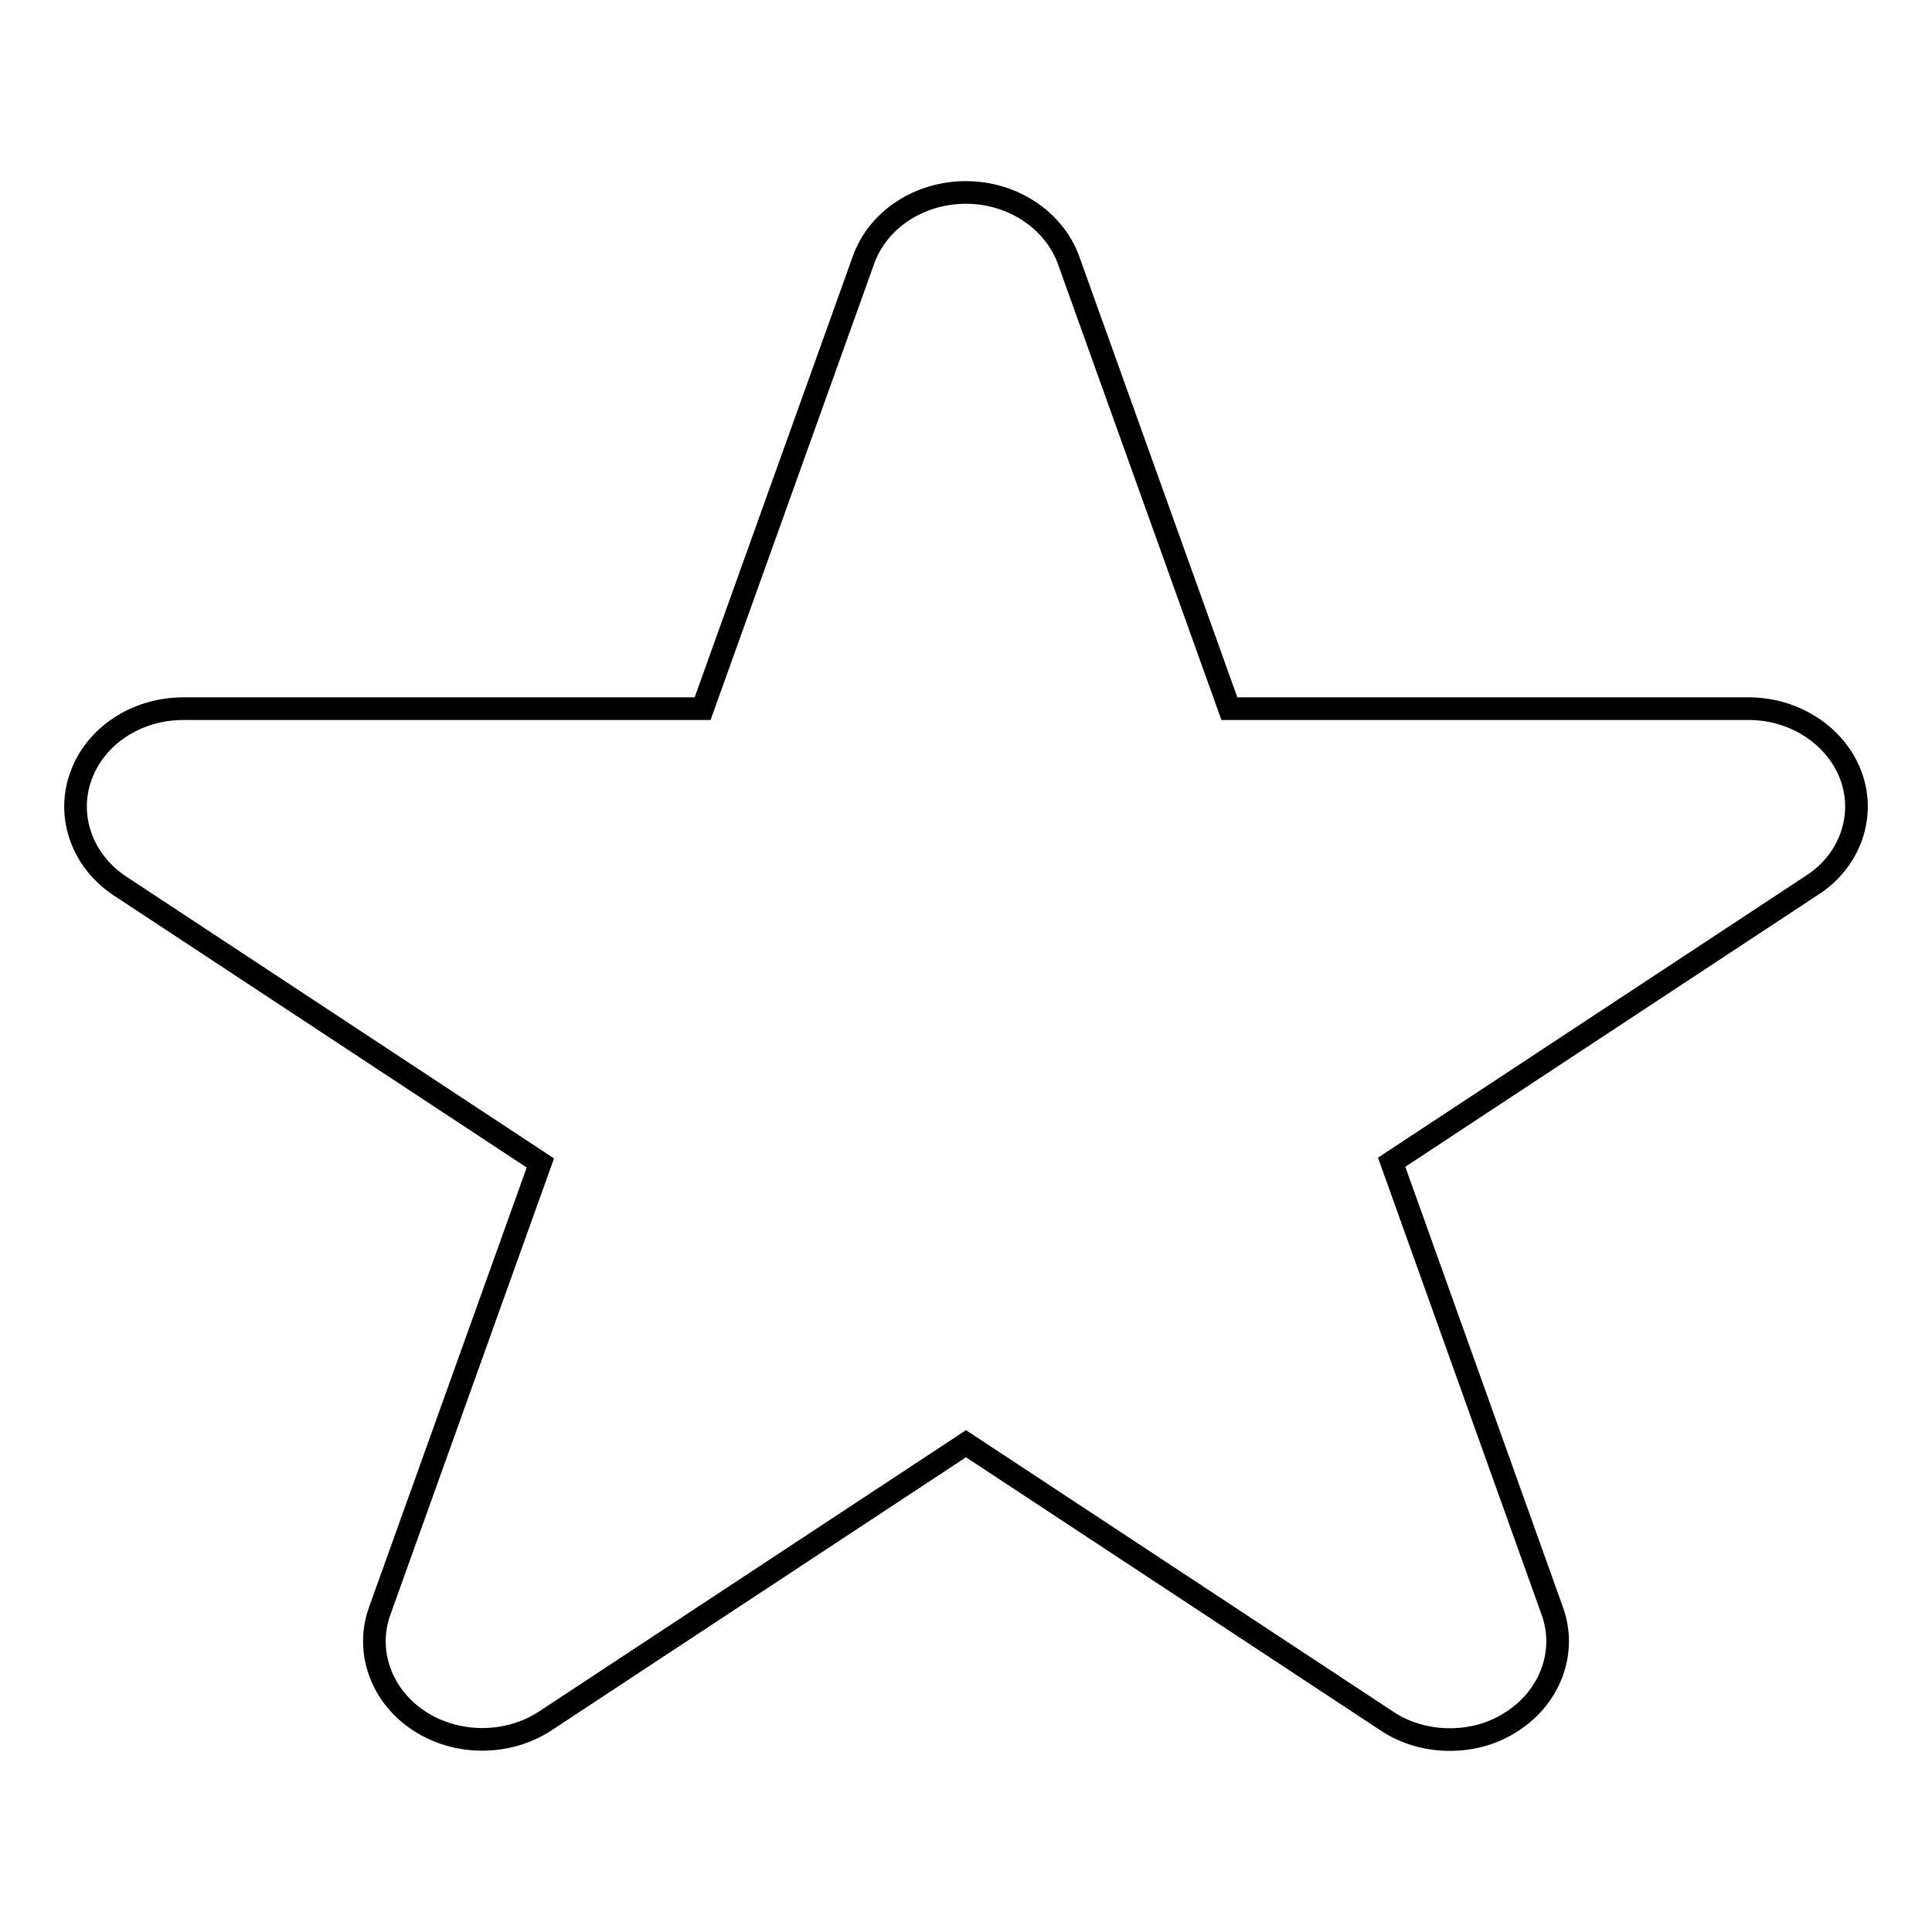 <?xml version="1.0" encoding="utf-8"?>
<!-- Svg Vector Icons : http://www.onlinewebfonts.com/icon -->
<!DOCTYPE svg PUBLIC "-//W3C//DTD SVG 1.1//EN" "http://www.w3.org/Graphics/SVG/1.1/DTD/svg11.dtd">
<svg version="1.1" xmlns="http://www.w3.org/2000/svg" xmlns:xlink="http://www.w3.org/1999/xlink" x="0px" y="0px" viewBox="0 0 256 256" enable-background="new 0 0 256 256" xml:space="preserve">
<g><g><path stroke-width="3" fill-opacity="0" stroke="#000000"  d="M245.3,102.9c-1.9-5.3-7.4-9-13.6-9h-68.8l-21.3-59.4c-1.9-5.3-7.4-9-13.6-9c-6.2,0-11.7,3.6-13.6,9L93.1,93.9H24.3c-6.2,0-11.7,3.6-13.6,9c-1.9,5.3,0.2,11.2,5.2,14.5l55.7,36.7l-21.3,59.4c-1.9,5.3,0.2,11.2,5.2,14.5c5,3.3,11.8,3.3,16.8,0l55.7-36.7l55.7,36.7c2.5,1.7,5.5,2.5,8.4,2.5c3,0,5.9-0.8,8.4-2.5c5-3.3,7.1-9.2,5.2-14.5L184.4,154l55.7-36.7C245.1,114.1,247.2,108.2,245.3,102.9z"/></g></g>
</svg>
